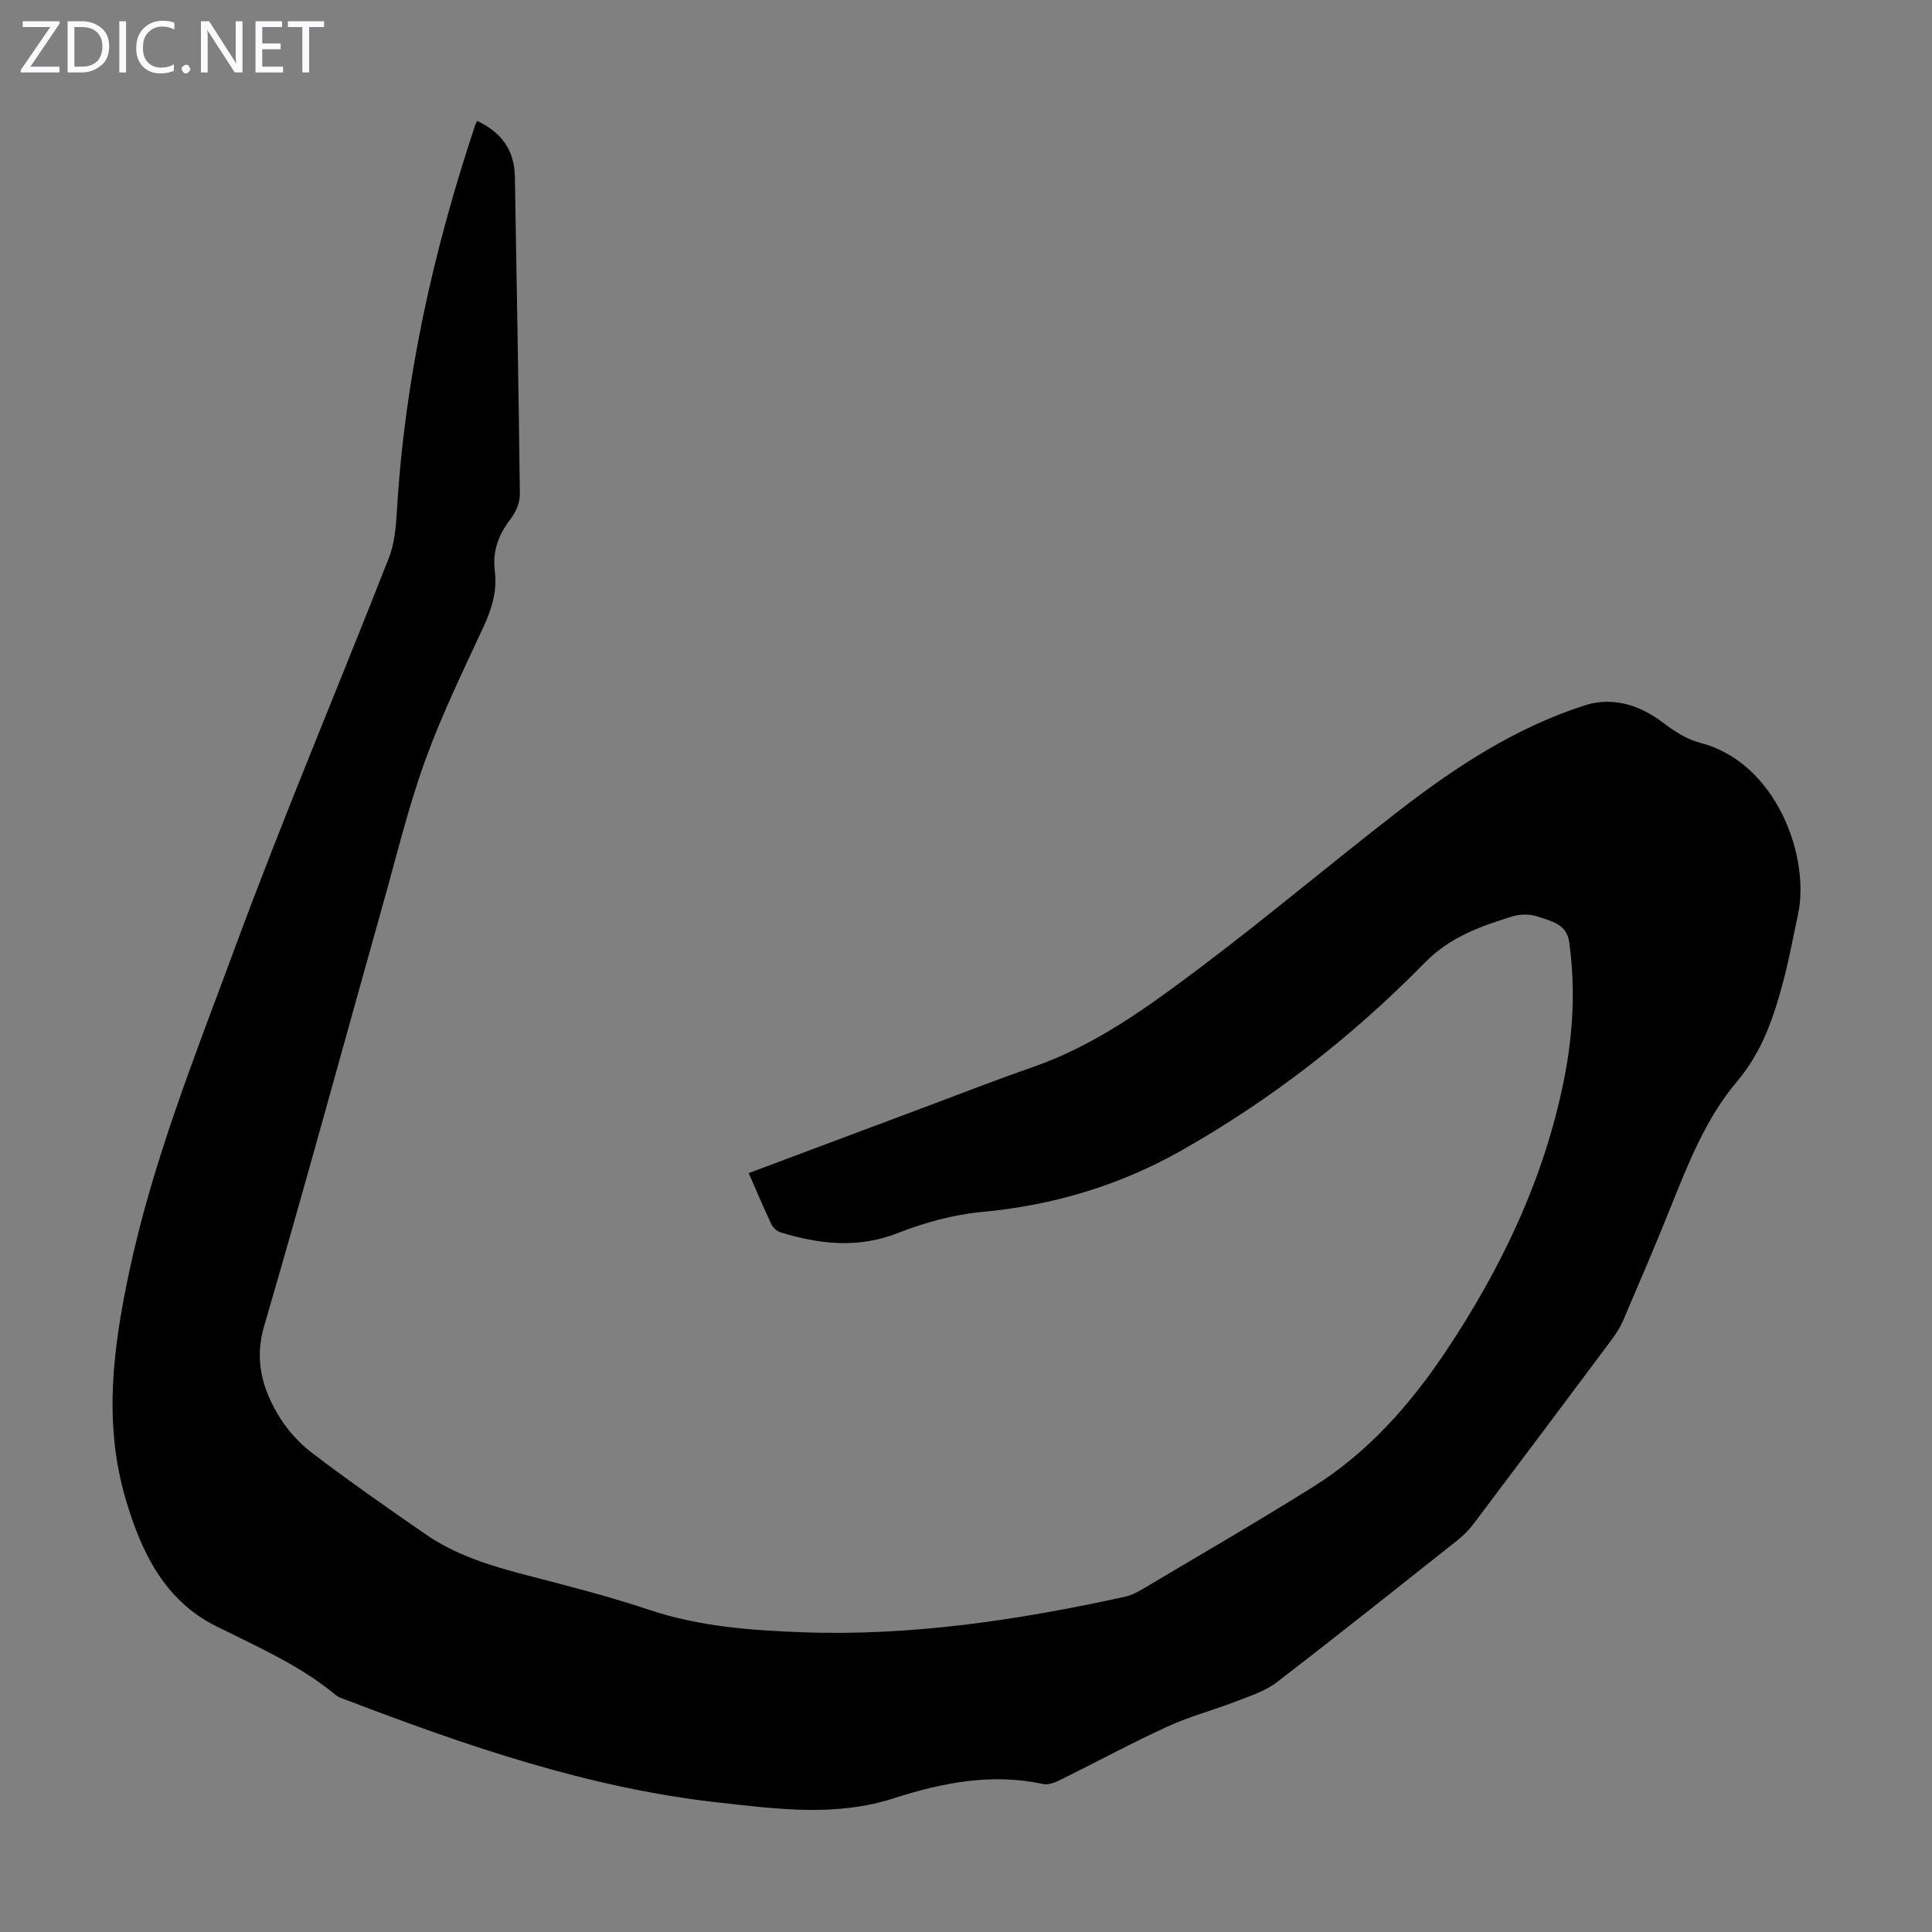 <svg enable-background="new 0 0 400 400" viewBox="0 0 400 400" xmlns="http://www.w3.org/2000/svg"><rect x="0" y="0" width="400" height="400" fill="#808080" stroke="none"/><g fill="#fbfafc"><path d="m12.4 4.8-6.1 9h6v1.2h-8v-.5l6.1-8.9h-5.7v-1.2h7.6v.4z"/><path d="m14 15v-10.6h3c1.6 0 2.9.5 4 1.4s1.6 2.2 1.6 3.8-.5 3-1.6 3.9-2.4 1.5-4 1.5zm1.4-9.4v8.2h1.6c1.3 0 2.4-.4 3.1-1.1s1.1-1.8 1.1-3.1-.4-2.3-1.2-3-1.8-1-3.1-1z"/><path d="m26.1 4.4v10.6h-1.4v-10.6z"/><path d="m36.1 14.6c-.8.4-1.8.6-2.9.6-1.5 0-2.7-.5-3.6-1.4s-1.4-2.2-1.4-3.8c0-1.7.5-3.1 1.5-4.1s2.3-1.6 3.9-1.6c1 0 1.8.1 2.5.4v1.4c-.8-.4-1.6-.6-2.5-.6-1.2 0-2.1.4-2.9 1.2s-1.1 1.8-1.1 3.2c0 1.3.3 2.3 1 3s1.6 1.1 2.7 1.1c1 0 2-.2 2.7-.7v1.3z"/><path d="m37.6 14.3c0-.2.1-.5.3-.6s.4-.3.6-.3c.3 0 .5.1.6.3s.3.4.3.6-.1.4-.3.6-.4.3-.6.3c-.3 0-.5-.1-.6-.3s-.3-.4-.3-.6z"/><path d="m50.2 15h-1.6l-5.3-8.2c-.2-.2-.3-.5-.4-.7 0 .2.1.7.1 1.5v7.4h-1.4v-10.6h1.7l5.2 8.1c.2.4.4.6.4.7 0-.3-.1-.8-.1-1.5v-7.3h1.4z"/><path d="m58.6 15h-5.7v-10.6h5.5v1.2h-4.1v3.4h3.8v1.2h-3.8v3.6h4.3z"/><path d="m67.1 5.6h-3.1v9.4h-1.4v-9.4h-3v-1.2h7.5z"/></g><path d="m98.8 25.03c4.93 2.34 7.71 5.96 7.8 11.52.35 21.93.79 43.86 1.03 65.8.02 1.71-.84 3.71-1.91 5.09-2.52 3.26-3.8 6.7-3.27 10.83.52 4.12-.65 7.85-2.39 11.6-4.23 9.13-8.65 18.21-12.06 27.65-3.48 9.65-5.9 19.68-8.68 29.57-8.19 29.15-16.14 58.38-24.63 87.45-2 6.86-.49 12.59 2.76 18.16 1.76 3.01 4.23 5.87 7 7.99 7.73 5.9 15.72 11.48 23.72 17 6.15 4.24 13.19 6.44 20.38 8.31 8.64 2.24 17.31 4.44 25.77 7.27 10.35 3.47 21.02 4.28 31.73 4.67 22.62.83 44.84-2.53 66.86-7.35 1.27-.28 2.51-.92 3.65-1.59 11.82-7.03 23.74-13.92 35.39-21.22 11.28-7.07 19.96-16.9 27.3-27.86 11.53-17.24 20.39-35.71 24.52-56.19 1.92-9.5 2.46-19.07 1.11-28.71-.53-3.78-3.86-4.34-6.57-5.27-1.59-.55-3.65-.51-5.27 0-6.57 2.07-12.83 4.24-18.04 9.55-14.94 15.24-31.72 28.31-50.33 38.86-12.8 7.26-26.59 11.39-41.33 12.76-5.92.55-11.91 2.19-17.46 4.37-8.28 3.25-16.21 2.31-24.27-.14-.75-.23-1.56-.96-1.9-1.67-1.62-3.43-3.09-6.92-4.7-10.6 12.2-4.57 24.22-9.08 36.25-13.58 7.54-2.82 15.03-5.75 22.63-8.39 12.9-4.49 23.77-12.43 34.47-20.48 14.03-10.56 27.47-21.91 41.37-32.65 11.72-9.06 24.12-17.16 38.34-21.73 5.8-1.87 11.43-.12 16.41 3.69 2.26 1.73 4.87 3.37 7.58 4.07 15.66 4.06 22.8 23.52 20.18 35.6-.99 4.59-1.82 9.22-3.03 13.75-1.98 7.44-4.34 14.56-9.57 20.74-6.46 7.64-10.14 17.04-13.85 26.3-3.12 7.78-6.43 15.48-9.73 23.18-.61 1.42-1.47 2.76-2.4 4.01-9.5 12.74-19.03 25.45-28.6 38.14-.93 1.23-2.06 2.37-3.27 3.33-12.45 9.87-24.88 19.78-37.48 29.46-2.36 1.81-5.43 2.79-8.27 3.89-4.76 1.84-9.74 3.15-14.36 5.27-7.41 3.4-14.6 7.3-21.91 10.91-1.15.57-2.62 1.23-3.75.98-10.66-2.31-20.94-.29-30.98 2.95-12.05 3.88-24.16 2.21-36.22.88-27.01-2.99-52.46-11.81-77.67-21.45-.52-.2-1.09-.37-1.51-.71-7.47-6.24-16.3-10.06-24.91-14.36-10.7-5.35-15.49-15.37-18.7-26.26-4.6-15.62-2.68-30.94.63-46.67 4.92-23.36 13.78-45.32 21.97-67.49 10.02-27.14 21.32-53.81 31.88-80.75 1.19-3.03 1.47-6.5 1.67-9.8 1.6-27.2 7.48-53.53 16.04-79.32.09-.44.32-.82.58-1.36z" fill="#000001"/></svg>